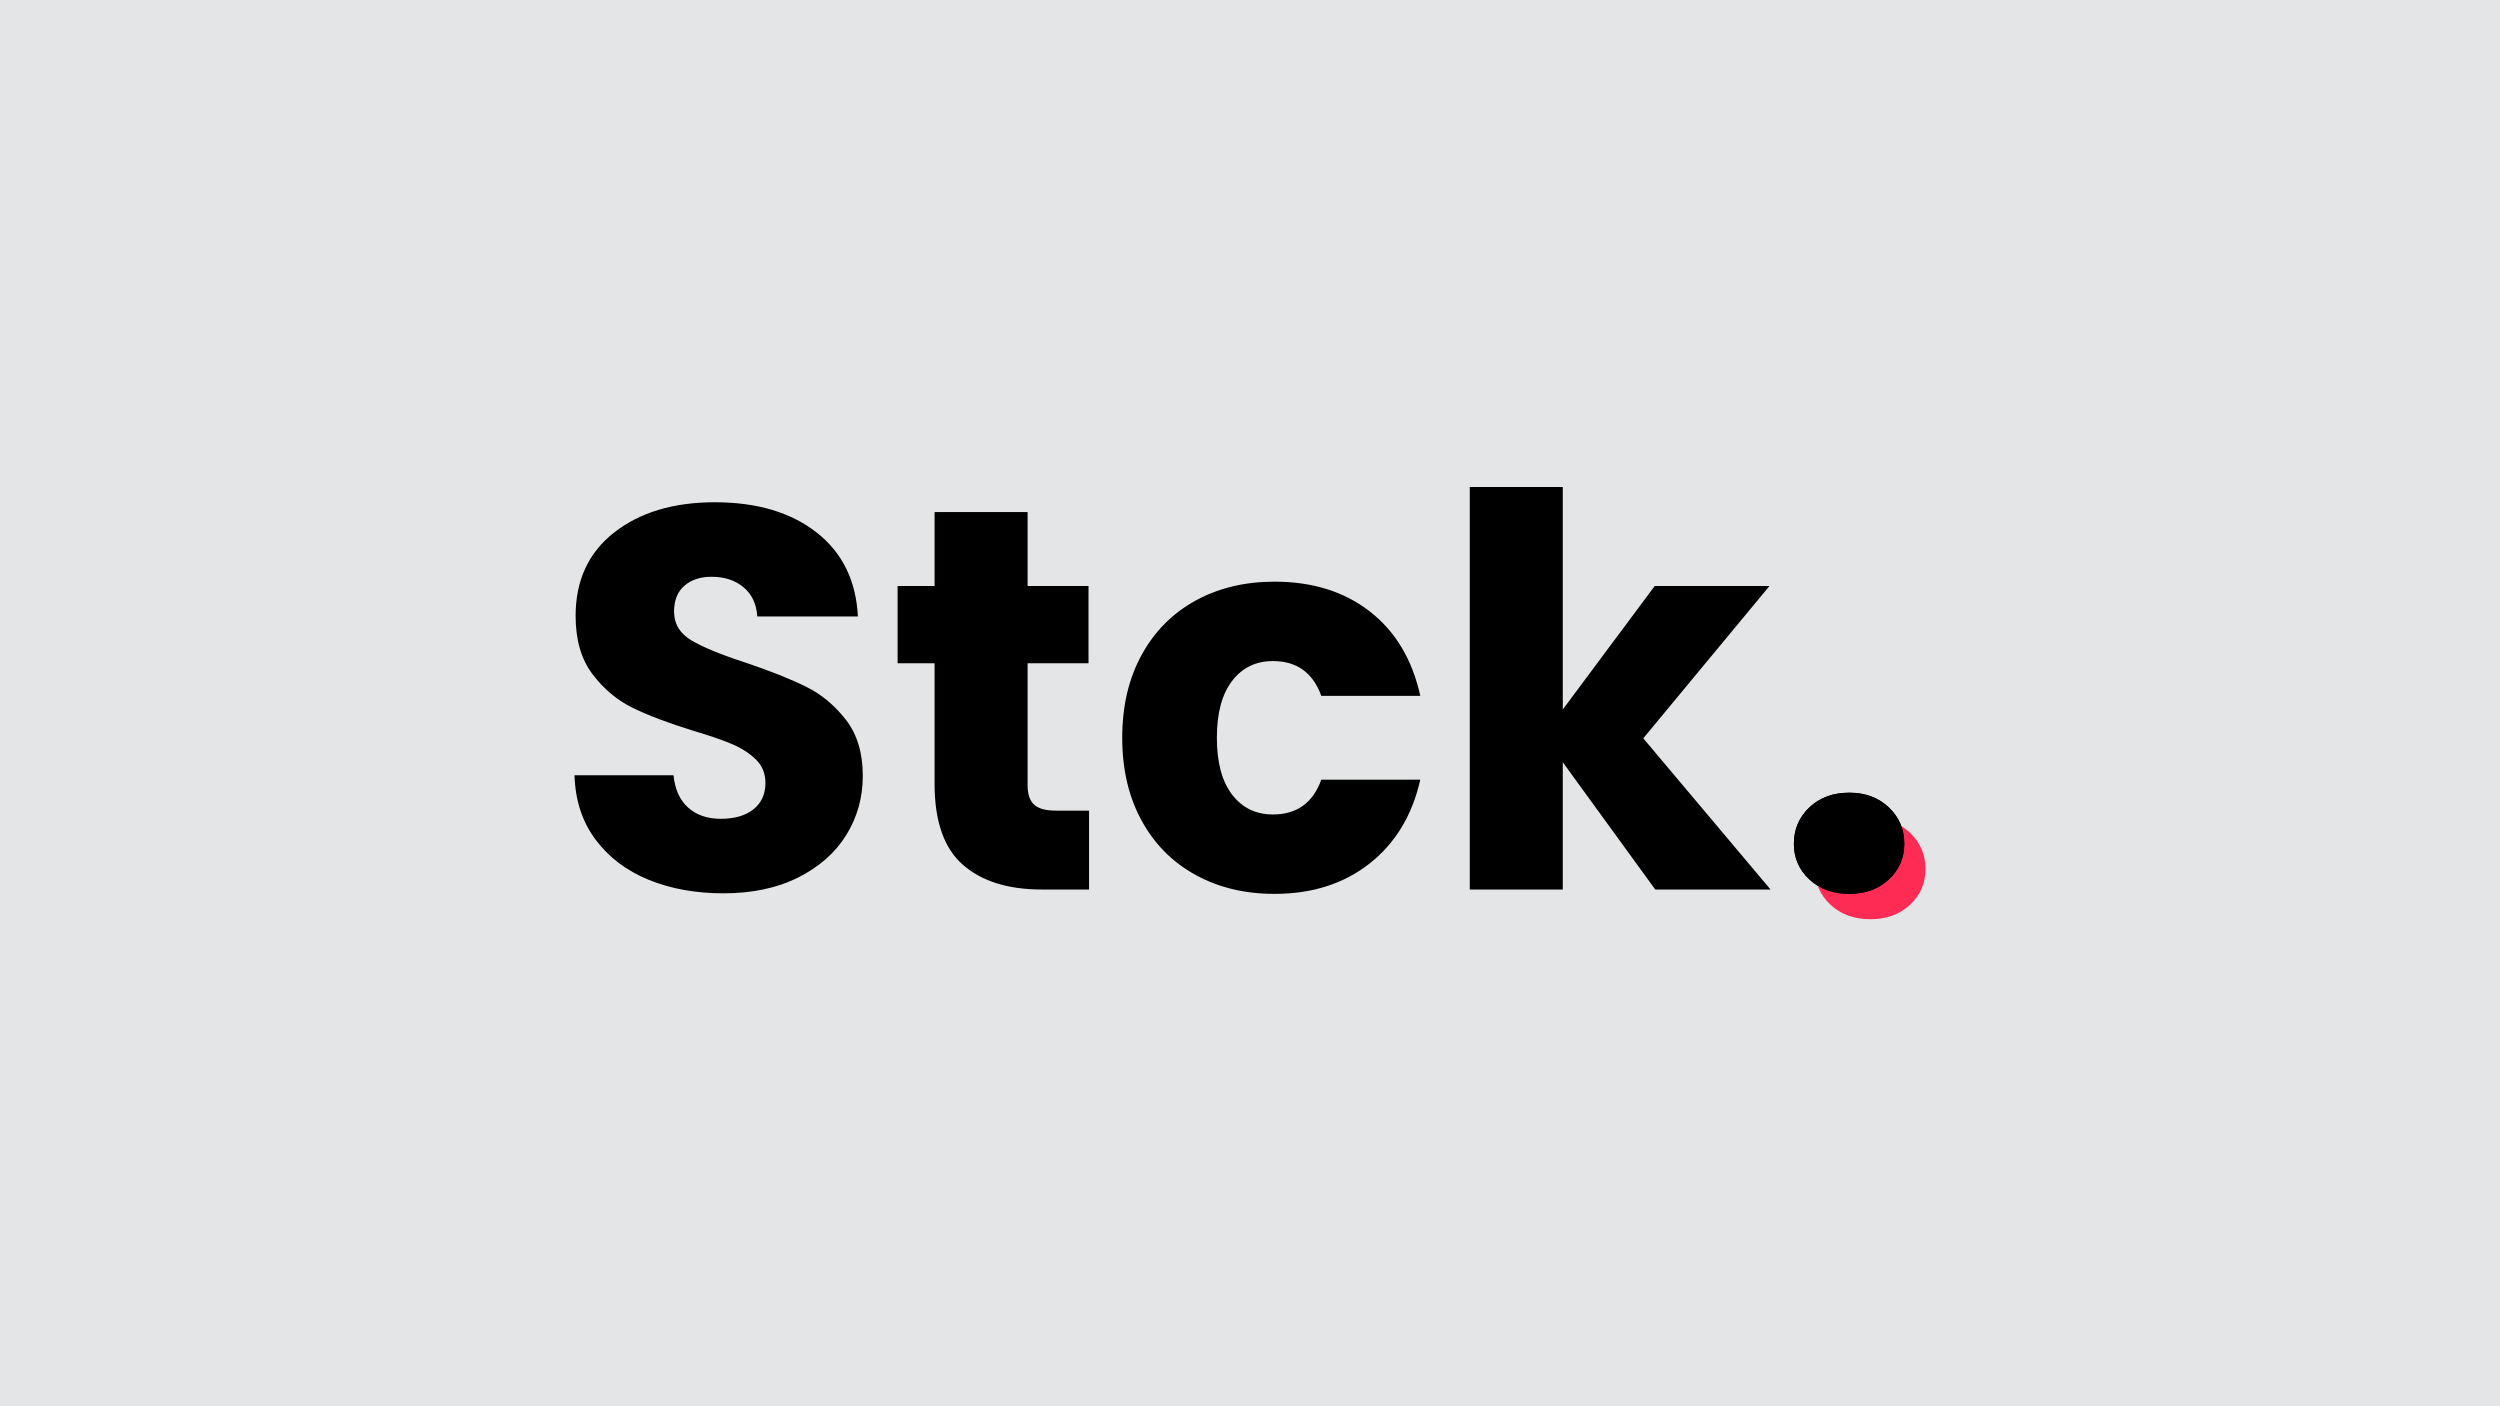 <?xml version="1.0" encoding="UTF-8"?><svg xmlns="http://www.w3.org/2000/svg" viewBox="0 0 480 270"><defs><style>.n{fill:#fe2b54;}.o{fill:#e4e5e6;}</style></defs><g id="a"><rect class="o" x="-1" y="-1" width="482" height="272"/></g><g id="b"><g id="c"><g id="d"><g id="e"><path id="f" d="M138.922,171.517c-5.361,0-10.164-.87-14.411-2.611s-7.641-4.316-10.182-7.728c-2.541-3.411-3.881-7.519-4.021-12.322h19.006c.279,2.715,1.218,4.786,2.82,6.213,1.601,1.427,3.69,2.141,6.266,2.141,2.646,0,4.734-.609,6.266-1.827s2.297-2.907,2.297-5.065c0-1.81-.609-3.307-1.827-4.49-1.218-1.183-2.715-2.158-4.49-2.924-1.775-.766-4.299-1.636-7.571-2.611-4.734-1.462-8.598-2.924-11.591-4.386-2.994-1.462-5.569-3.62-7.728-6.474-2.158-2.854-3.237-6.579-3.237-11.174,0-6.823,2.471-12.166,7.414-16.03,4.943-3.864,11.383-5.796,19.319-5.796,8.076,0,14.585,1.932,19.528,5.796,4.943,3.864,7.588,9.242,7.936,16.134h-19.319c-.139-2.367-1.01-4.229-2.611-5.587-1.601-1.358-3.655-2.036-6.161-2.036-2.158,0-3.899.574-5.221,1.723-1.323,1.149-1.984,2.802-1.984,4.96,0,2.367,1.114,4.212,3.342,5.535s5.709,2.75,10.443,4.282c4.734,1.601,8.581,3.133,11.539,4.595,2.959,1.462,5.517,3.585,7.675,6.37,2.158,2.785,3.237,6.37,3.237,10.756,0,4.177-1.062,7.971-3.185,11.383-2.123,3.411-5.204,6.126-9.242,8.145-4.038,2.019-8.807,3.028-14.307,3.028ZM209.098,155.644v15.142h-9.085c-6.474,0-11.522-1.584-15.142-4.752-3.62-3.168-5.43-8.337-5.43-15.508v-23.183h-7.101v-14.829h7.101v-14.202h17.857v14.202h11.696v14.829h-11.696v23.392c0,1.74.418,2.994,1.253,3.759s2.228,1.149,4.177,1.149h6.37ZM215.468,141.65c0-6.057,1.236-11.348,3.707-15.873,2.471-4.525,5.918-8.006,10.338-10.443,4.421-2.437,9.486-3.655,15.194-3.655,7.31,0,13.419,1.915,18.327,5.744,4.908,3.829,8.128,9.225,9.66,16.186h-19.006c-1.601-4.456-4.699-6.683-9.294-6.683-3.272,0-5.883,1.27-7.832,3.812-1.949,2.541-2.924,6.179-2.924,10.913s.975,8.372,2.924,10.913c1.949,2.541,4.56,3.812,7.832,3.812,4.595,0,7.693-2.228,9.294-6.683h19.006c-1.532,6.823-4.769,12.183-9.712,16.082-4.943,3.899-11.034,5.848-18.275,5.848-5.709,0-10.774-1.218-15.194-3.655-4.421-2.437-7.867-5.918-10.338-10.443-2.471-4.525-3.707-9.816-3.707-15.873ZM317.807,170.786l-17.753-24.436v24.436h-17.857v-77.277h17.857v42.711l17.648-23.705h22.034l-24.227,29.24,24.436,29.031h-22.139Z"/></g><g id="g"><g id="h"><g id="i"><path id="j" class="n" d="M359.144,176.491c-3.133,0-5.691-.922-7.675-2.767-1.984-1.845-2.976-4.125-2.976-6.84,0-2.785.992-5.117,2.976-6.997,1.984-1.88,4.543-2.82,7.675-2.82,3.063,0,5.587.94,7.571,2.82,1.984,1.88,2.976,4.212,2.976,6.997,0,2.715-.992,4.995-2.976,6.84-1.984,1.845-4.508,2.767-7.571,2.767Z"/></g><g id="k"><path id="l" d="M355.077,171.621c-3.133,0-5.691-.922-7.675-2.767-1.984-1.845-2.976-4.125-2.976-6.84,0-2.785.992-5.117,2.976-6.997,1.984-1.88,4.543-2.82,7.675-2.82,3.063,0,5.587.94,7.571,2.82,1.984,1.88,2.976,4.212,2.976,6.997,0,2.715-.992,4.995-2.976,6.84-1.984,1.845-4.508,2.767-7.571,2.767Z"/><path id="m" d="M355.077,171.621c-3.133,0-5.691-.922-7.675-2.767-1.984-1.845-2.976-4.125-2.976-6.84,0-2.785.992-5.117,2.976-6.997,1.984-1.88,4.543-2.82,7.675-2.82,3.063,0,5.587.94,7.571,2.82,1.984,1.88,2.976,4.212,2.976,6.997,0,2.715-.992,4.995-2.976,6.84-1.984,1.845-4.508,2.767-7.571,2.767Z"/></g></g></g></g></g></g></svg>
